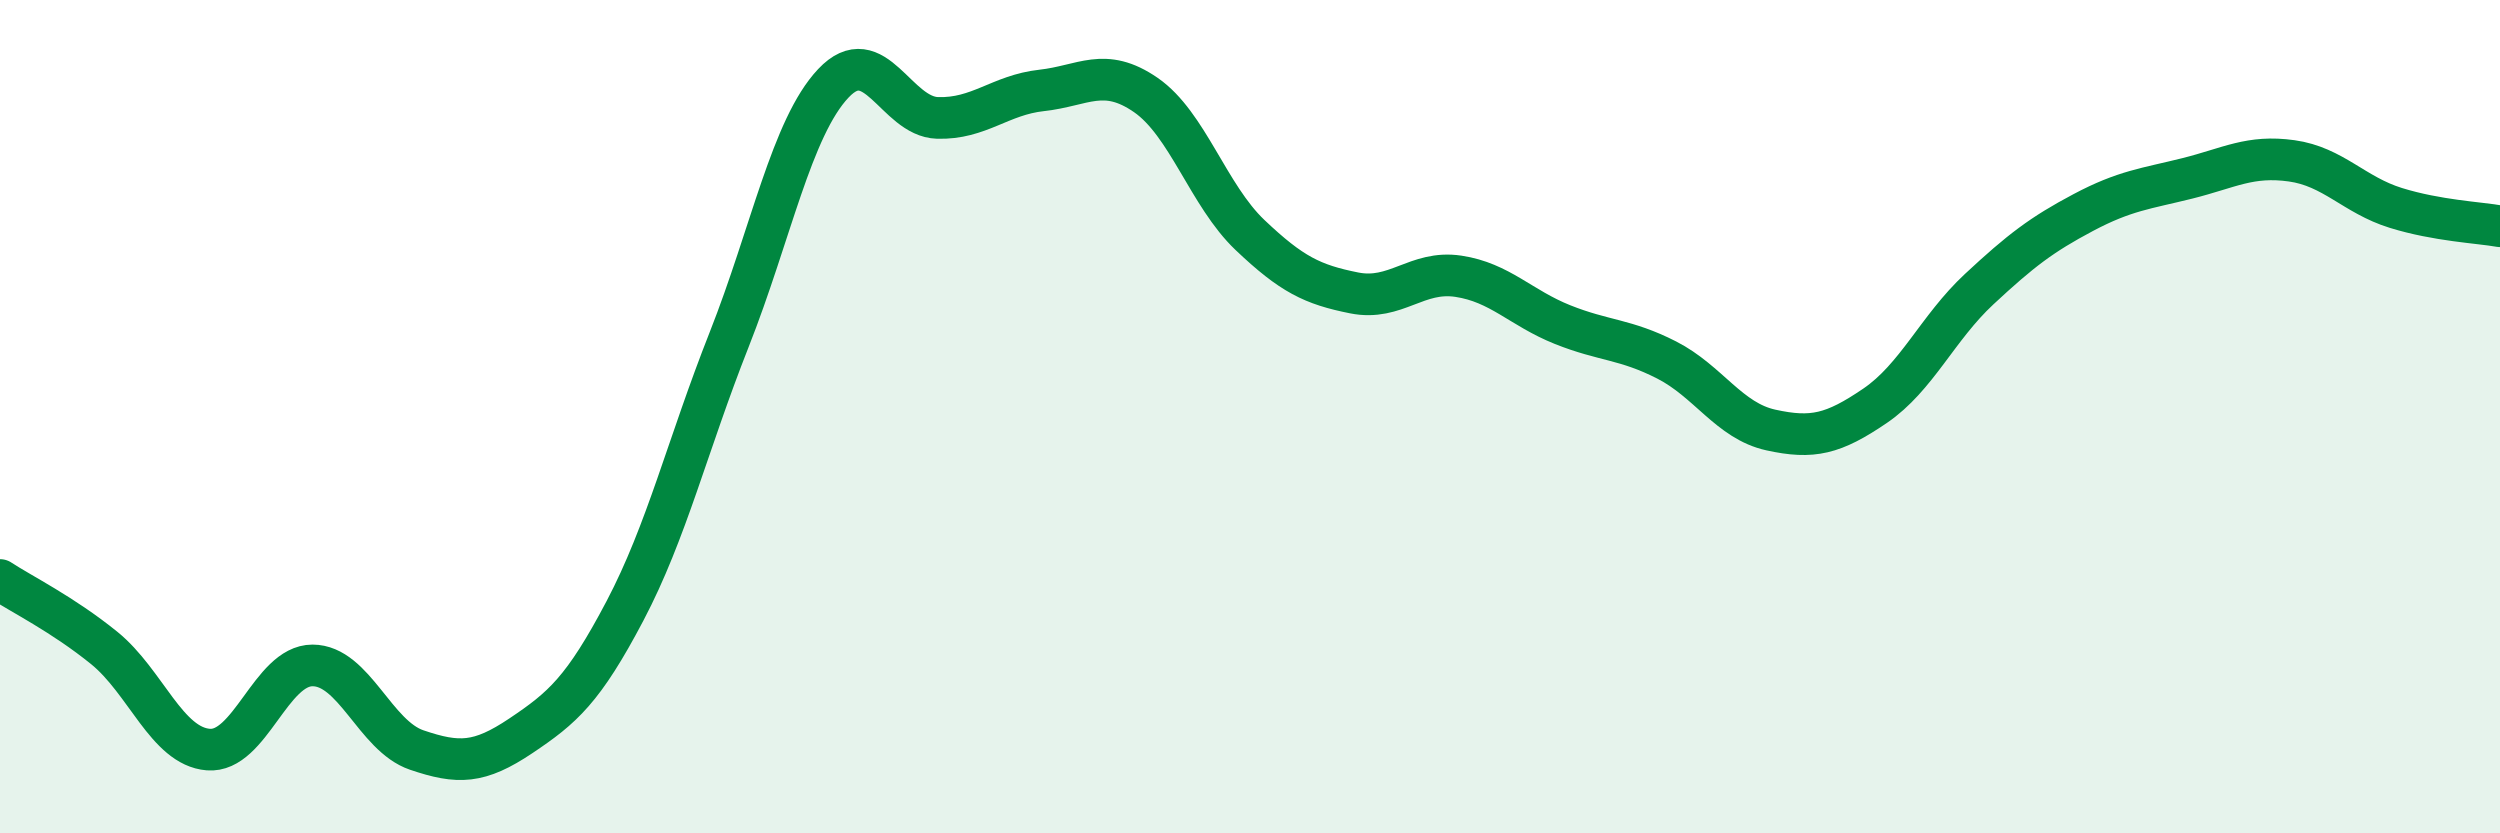 
    <svg width="60" height="20" viewBox="0 0 60 20" xmlns="http://www.w3.org/2000/svg">
      <path
        d="M 0,13.92 C 0.5,14.25 1.5,14.74 2.5,15.55 C 3.5,16.36 4,17.91 5,17.99 C 6,18.07 6.5,15.97 7.5,15.97 C 8.5,15.97 9,17.66 10,18 C 11,18.34 11.5,18.33 12.5,17.66 C 13.5,16.99 14,16.56 15,14.66 C 16,12.76 16.5,10.68 17.5,8.15 C 18.5,5.62 19,3.06 20,2 C 21,0.94 21.5,2.8 22.5,2.83 C 23.5,2.86 24,2.28 25,2.17 C 26,2.06 26.5,1.59 27.5,2.28 C 28.5,2.97 29,4.69 30,5.64 C 31,6.59 31.5,6.83 32.5,7.03 C 33.5,7.23 34,6.48 35,6.63 C 36,6.78 36.5,7.39 37.5,7.79 C 38.5,8.19 39,8.13 40,8.64 C 41,9.15 41.5,10.1 42.5,10.32 C 43.5,10.54 44,10.42 45,9.74 C 46,9.06 46.5,7.87 47.5,6.94 C 48.5,6.01 49,5.63 50,5.1 C 51,4.57 51.5,4.53 52.5,4.28 C 53.5,4.03 54,3.72 55,3.86 C 56,4 56.5,4.68 57.5,4.99 C 58.5,5.3 59.5,5.34 60,5.43L60 20L0 20Z"
        fill="#008740"
        opacity="0.1"
        stroke-linecap="round"
        stroke-linejoin="round"
      />
      <path
        d="M 0,13.92 C 0.5,14.25 1.5,14.74 2.5,15.55 C 3.5,16.36 4,17.91 5,17.99 C 6,18.07 6.5,15.97 7.5,15.97 C 8.5,15.97 9,17.66 10,18 C 11,18.34 11.5,18.33 12.5,17.66 C 13.5,16.99 14,16.56 15,14.66 C 16,12.76 16.5,10.68 17.5,8.15 C 18.5,5.62 19,3.06 20,2 C 21,0.94 21.5,2.8 22.5,2.83 C 23.5,2.86 24,2.28 25,2.17 C 26,2.06 26.5,1.59 27.5,2.28 C 28.5,2.97 29,4.69 30,5.64 C 31,6.59 31.5,6.83 32.5,7.03 C 33.5,7.23 34,6.48 35,6.63 C 36,6.78 36.5,7.39 37.5,7.79 C 38.5,8.19 39,8.13 40,8.64 C 41,9.15 41.5,10.1 42.5,10.32 C 43.5,10.54 44,10.42 45,9.74 C 46,9.06 46.5,7.87 47.5,6.94 C 48.5,6.01 49,5.63 50,5.1 C 51,4.57 51.5,4.53 52.5,4.28 C 53.5,4.03 54,3.72 55,3.86 C 56,4 56.5,4.68 57.5,4.99 C 58.5,5.3 59.5,5.34 60,5.43"
        stroke="#008740"
        stroke-width="1"
        fill="none"
        stroke-linecap="round"
        stroke-linejoin="round"
      />
    </svg>
  